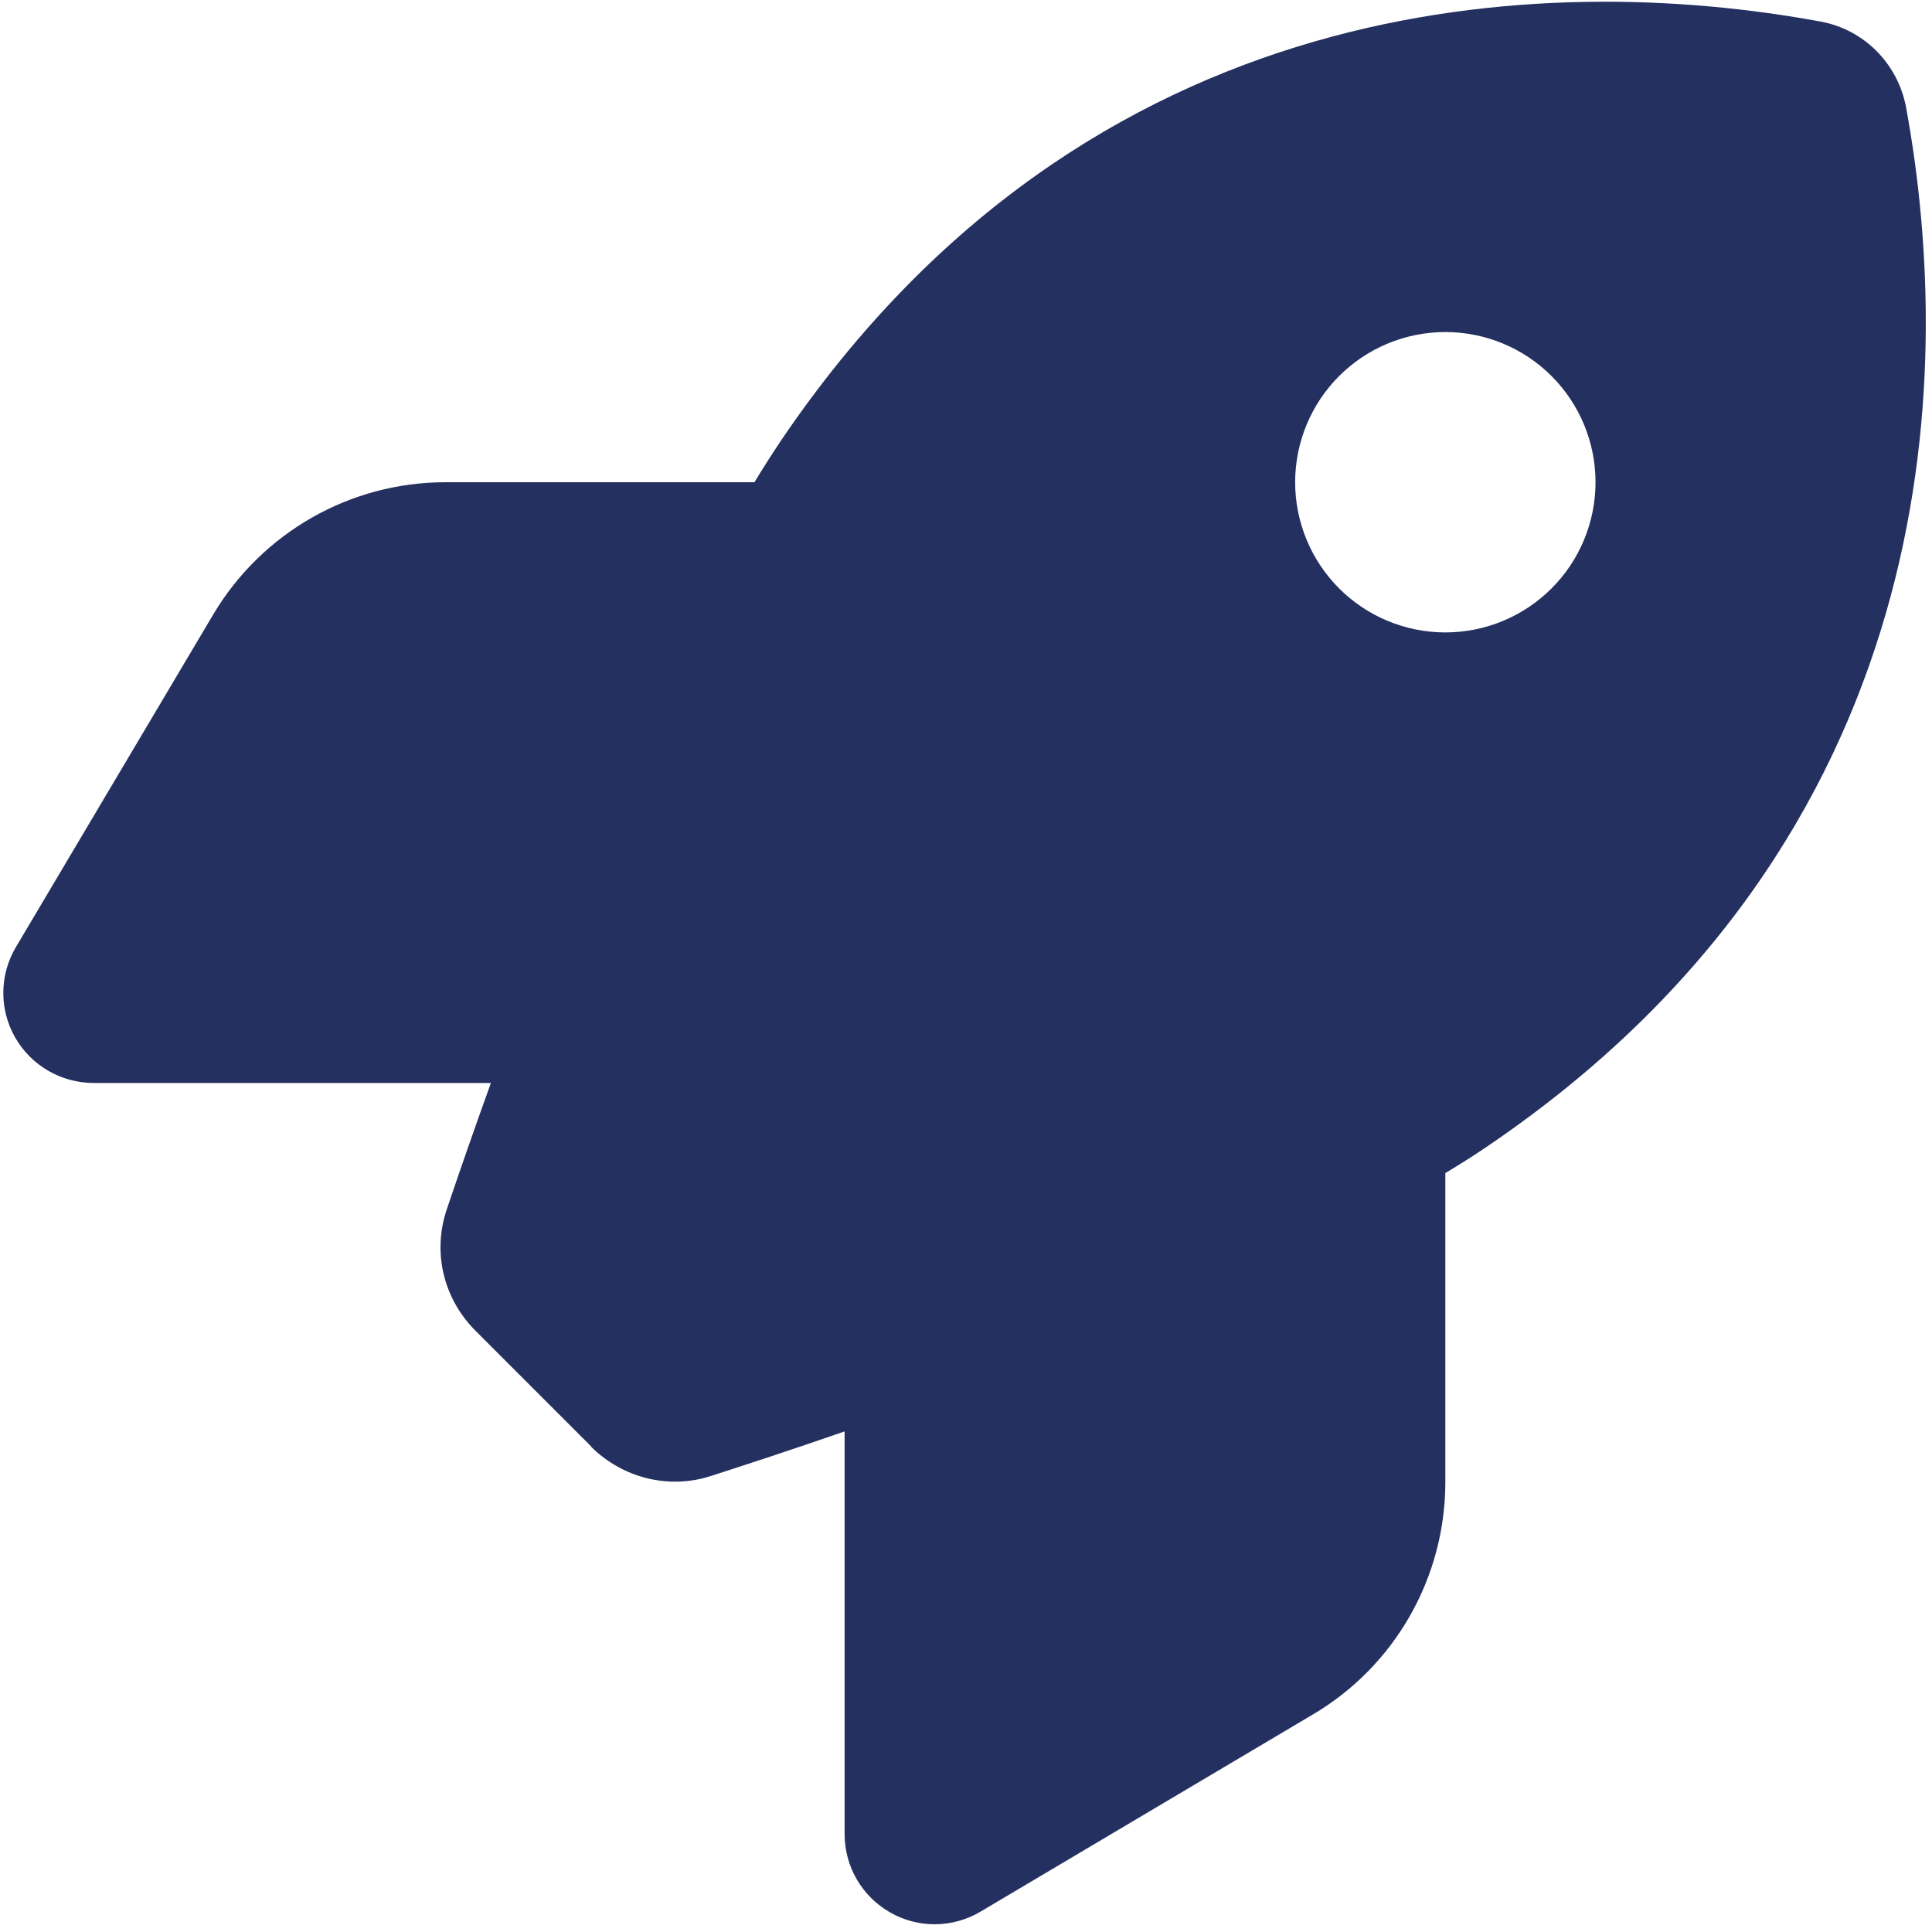 <svg width="201" height="201" viewBox="0 0 201 201" fill="none" xmlns="http://www.w3.org/2000/svg">
<g clip-path="url(#clip0_6186_1048)">
<path d="M61.541 150.522L49.471 138.451C46.15 135.131 44.978 130.326 46.463 125.873C47.635 122.397 49.197 117.865 51.072 112.67H9.744C6.385 112.67 3.26 110.873 1.58 107.944C-0.1 105.014 -0.061 101.42 1.658 98.529L22.166 63.959C27.244 55.404 36.424 50.17 46.346 50.17H78.494C79.431 48.608 80.369 47.162 81.306 45.756C113.299 -1.431 160.955 -2.994 189.392 2.24C193.924 3.061 197.439 6.615 198.299 11.147C203.533 39.623 201.931 87.24 154.783 119.233C153.416 120.17 151.932 121.108 150.369 122.045V154.194C150.369 164.115 145.135 173.334 136.58 178.373L102.01 198.881C99.119 200.6 95.525 200.639 92.596 198.959C89.666 197.28 87.869 194.194 87.869 190.795V148.92C82.361 150.834 77.556 152.397 73.924 153.569C69.549 154.975 64.783 153.764 61.502 150.522H61.541ZM150.369 65.795C154.513 65.795 158.487 64.149 161.418 61.219C164.348 58.288 165.994 54.314 165.994 50.17C165.994 46.026 164.348 42.052 161.418 39.122C158.487 36.191 154.513 34.545 150.369 34.545C146.225 34.545 142.251 36.191 139.32 39.122C136.39 42.052 134.744 46.026 134.744 50.17C134.744 54.314 136.39 58.288 139.32 61.219C142.251 64.149 146.225 65.795 150.369 65.795Z" fill="#243060"/>
</g>
<defs>
<clipPath id="clip0_6186_1048">
<rect width="200" height="200" fill="white" transform="translate(0.366 0.17)"/>
</clipPath>
</defs>
</svg>
